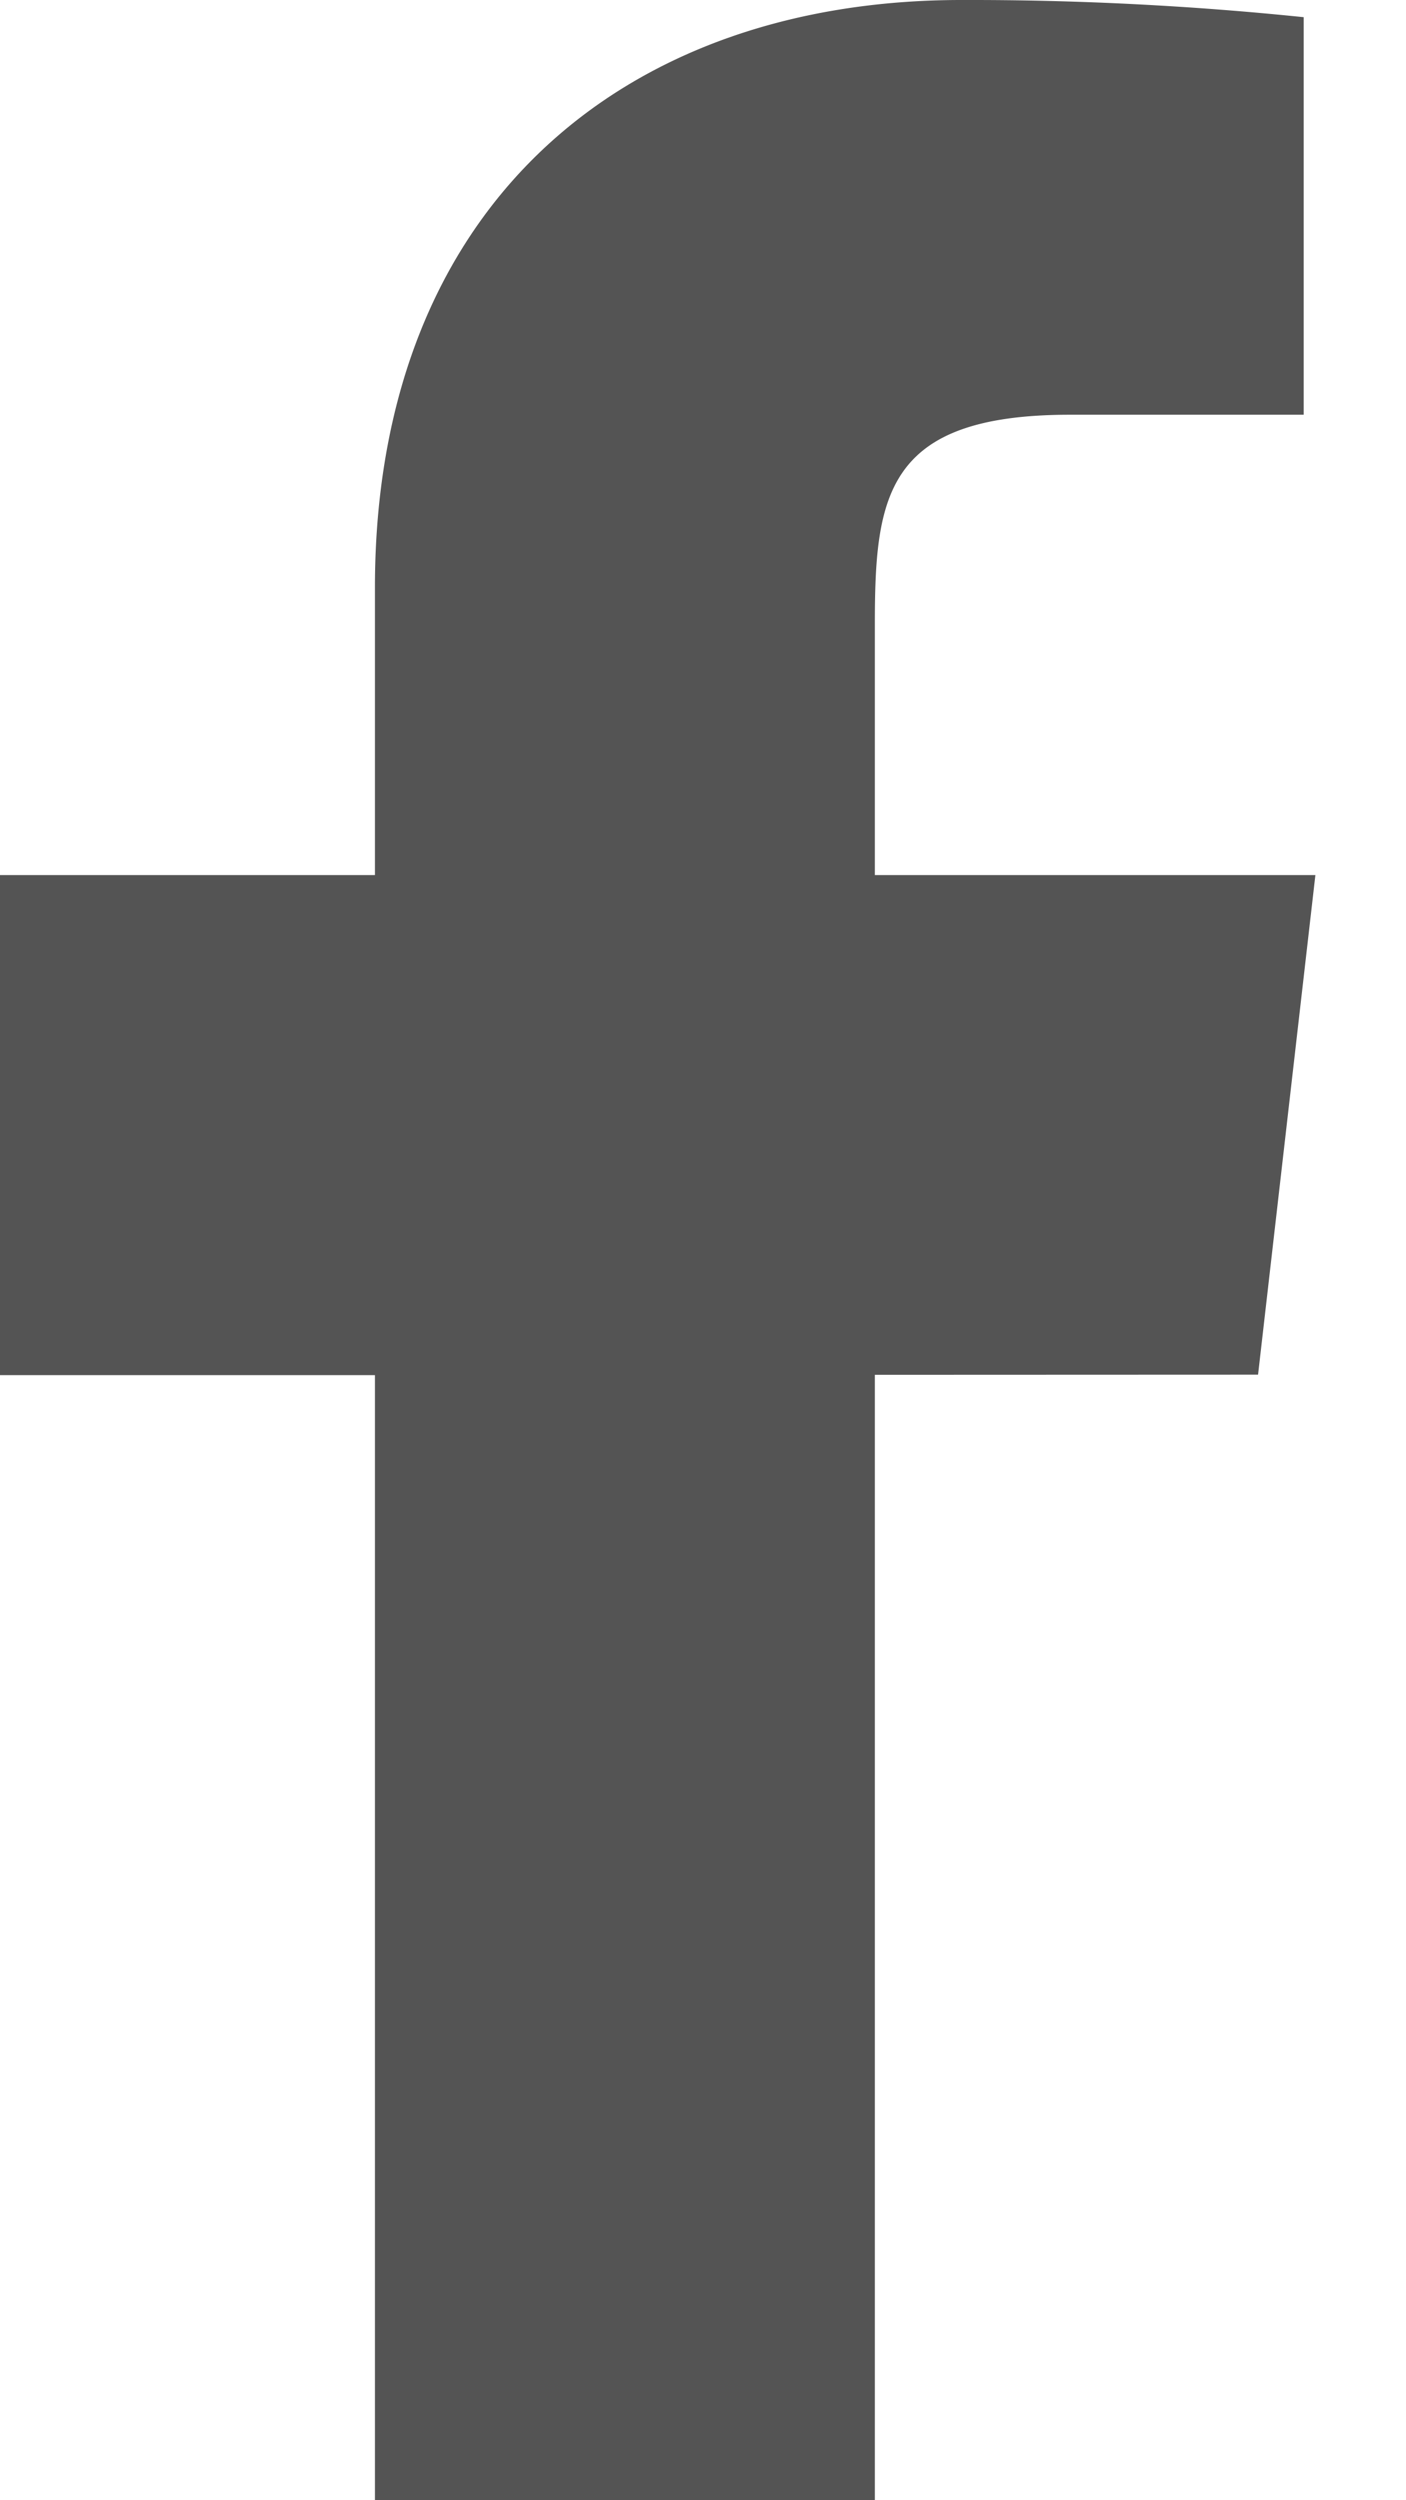 <svg width="9" height="16" fill="none" xmlns="http://www.w3.org/2000/svg"><path d="M8.42 5.6H5.6V4c0-.826.067-1.346 1.25-1.346h1.495V.11A20.852 20.852 0 006.155 0C3.983 0 2.4 1.326 2.4 3.76V5.6H0v3.2h2.4V16h3.2V8.798l2.453-.001L8.42 5.6z" fill="#545454"/></svg>